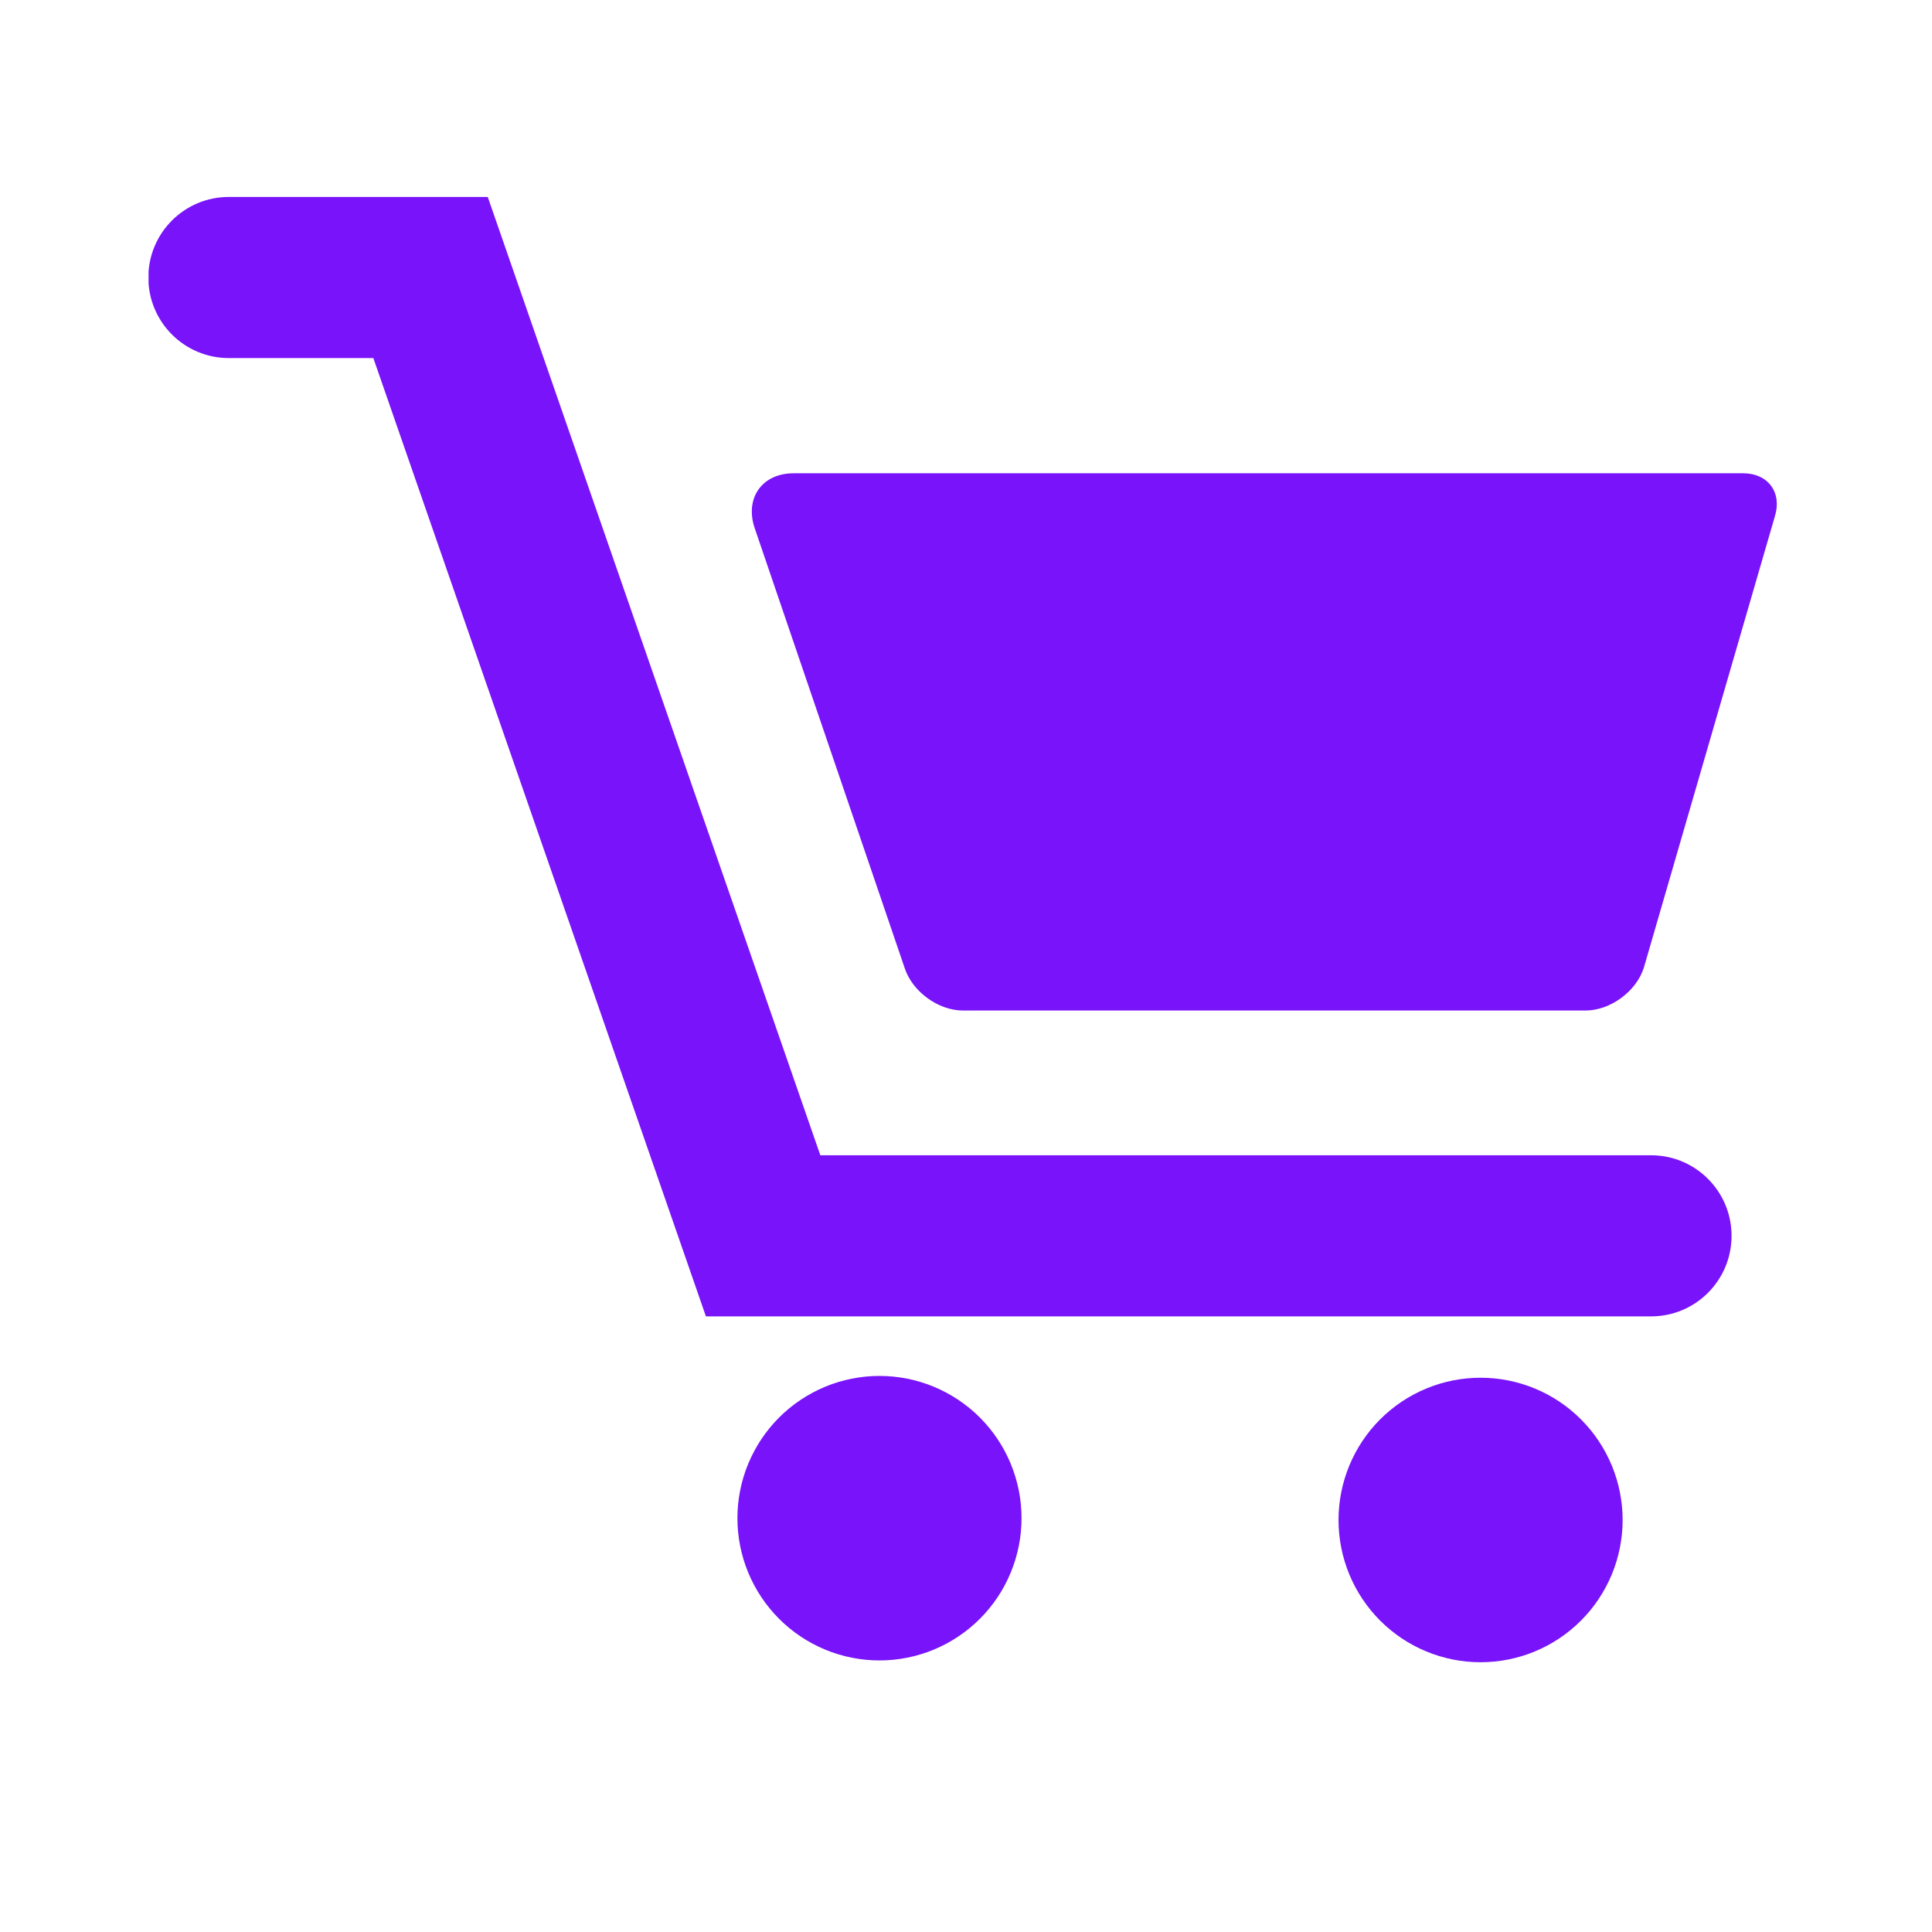 <svg xmlns="http://www.w3.org/2000/svg" xmlns:xlink="http://www.w3.org/1999/xlink" width="500" zoomAndPan="magnify" viewBox="0 0 375 375" height="500" preserveAspectRatio="xMidYMid meet" version="1.0"><defs><clipPath id="c19e9325a1"><path d="M 28.836 38 L 337 38 L 337 256 L 28.836 256 Z M 28.836 38 " clip-rule="nonzero"/></clipPath></defs><rect x="-37.5" width="450" fill="#ffffff" y="-37.5" height="450" fill-opacity="1"/><rect x="-37.5" width="450" fill="#ffffff" y="-37.5" height="450" fill-opacity="1"/><path fill="#7813fa" d="M 338.355 91.863 L 154.039 91.863 C 148.035 91.863 144.621 96.512 146.398 102.25 L 175.559 187.785 C 176.996 192.402 182.078 196.141 186.906 196.141 L 307.75 196.141 C 312.574 196.141 317.652 192.402 319.082 187.785 L 344.496 100.23 C 345.938 95.617 343.188 91.863 338.355 91.863 Z M 338.355 91.863 " fill-opacity="1" fill-rule="nonzero"/><path fill="#7813fa" d="M 198.277 294.676 C 198.277 295.582 198.234 296.484 198.145 297.383 C 198.059 298.281 197.926 299.176 197.75 300.062 C 197.57 300.949 197.352 301.828 197.09 302.691 C 196.828 303.559 196.523 304.406 196.18 305.242 C 195.832 306.078 195.449 306.895 195.023 307.691 C 194.598 308.488 194.133 309.266 193.633 310.016 C 193.129 310.77 192.594 311.492 192.02 312.191 C 191.445 312.891 190.84 313.562 190.203 314.199 C 189.562 314.84 188.895 315.445 188.199 316.02 C 187.5 316.594 186.773 317.133 186.023 317.633 C 185.273 318.137 184.5 318.602 183.703 319.027 C 182.906 319.453 182.09 319.84 181.258 320.188 C 180.422 320.531 179.574 320.836 178.711 321.098 C 177.848 321.359 176.973 321.582 176.086 321.758 C 175.199 321.934 174.309 322.066 173.41 322.156 C 172.512 322.242 171.609 322.289 170.707 322.289 C 169.805 322.289 168.902 322.242 168.004 322.156 C 167.105 322.066 166.211 321.934 165.328 321.758 C 164.441 321.582 163.566 321.359 162.703 321.098 C 161.84 320.836 160.988 320.531 160.156 320.188 C 159.32 319.84 158.504 319.453 157.707 319.027 C 156.914 318.602 156.141 318.137 155.387 317.633 C 154.637 317.133 153.914 316.594 153.215 316.02 C 152.516 315.445 151.848 314.84 151.211 314.199 C 150.57 313.562 149.965 312.891 149.395 312.191 C 148.82 311.492 148.281 310.77 147.781 310.016 C 147.277 309.266 146.816 308.488 146.391 307.691 C 145.965 306.895 145.578 306.078 145.234 305.242 C 144.887 304.406 144.582 303.559 144.32 302.691 C 144.059 301.828 143.84 300.949 143.664 300.062 C 143.488 299.176 143.355 298.281 143.266 297.383 C 143.18 296.484 143.133 295.582 143.133 294.676 C 143.133 293.773 143.18 292.871 143.266 291.969 C 143.355 291.07 143.488 290.176 143.664 289.289 C 143.84 288.402 144.059 287.527 144.32 286.66 C 144.582 285.797 144.887 284.945 145.234 284.109 C 145.578 283.273 145.965 282.457 146.391 281.66 C 146.816 280.863 147.277 280.09 147.781 279.336 C 148.281 278.586 148.82 277.859 149.395 277.16 C 149.965 276.461 150.57 275.793 151.211 275.152 C 151.848 274.512 152.516 273.906 153.215 273.332 C 153.914 272.758 154.637 272.223 155.387 271.719 C 156.141 271.219 156.914 270.754 157.707 270.328 C 158.504 269.898 159.32 269.516 160.156 269.168 C 160.988 268.82 161.84 268.516 162.703 268.254 C 163.566 267.992 164.441 267.773 165.328 267.598 C 166.211 267.422 167.105 267.289 168.004 267.199 C 168.902 267.109 169.805 267.066 170.707 267.066 C 171.609 267.066 172.512 267.109 173.41 267.199 C 174.309 267.289 175.199 267.422 176.086 267.598 C 176.973 267.773 177.848 267.992 178.711 268.254 C 179.574 268.516 180.422 268.82 181.258 269.168 C 182.09 269.516 182.906 269.898 183.703 270.328 C 184.5 270.754 185.273 271.219 186.023 271.719 C 186.773 272.223 187.5 272.758 188.199 273.332 C 188.895 273.906 189.562 274.512 190.203 275.152 C 190.84 275.793 191.445 276.461 192.02 277.16 C 192.594 277.859 193.129 278.586 193.633 279.336 C 194.133 280.09 194.598 280.863 195.023 281.66 C 195.449 282.457 195.832 283.273 196.18 284.109 C 196.523 284.945 196.828 285.797 197.09 286.66 C 197.352 287.527 197.57 288.402 197.75 289.289 C 197.926 290.176 198.059 291.07 198.145 291.969 C 198.234 292.871 198.277 293.773 198.277 294.676 Z M 198.277 294.676 " fill-opacity="1" fill-rule="nonzero"/><path fill="#7813fa" d="M 314.949 295.027 C 314.949 295.93 314.906 296.832 314.816 297.734 C 314.727 298.633 314.594 299.527 314.418 300.414 C 314.242 301.301 314.023 302.176 313.762 303.043 C 313.5 303.906 313.195 304.758 312.852 305.594 C 312.504 306.43 312.117 307.246 311.691 308.043 C 311.266 308.84 310.805 309.613 310.301 310.367 C 309.801 311.117 309.262 311.844 308.691 312.543 C 308.117 313.242 307.512 313.91 306.871 314.551 C 306.234 315.191 305.566 315.797 304.867 316.371 C 304.172 316.945 303.445 317.48 302.695 317.984 C 301.945 318.488 301.172 318.953 300.375 319.379 C 299.578 319.805 298.762 320.191 297.93 320.535 C 297.094 320.883 296.246 321.188 295.379 321.449 C 294.516 321.711 293.641 321.93 292.754 322.109 C 291.871 322.285 290.977 322.418 290.078 322.504 C 289.18 322.594 288.281 322.637 287.375 322.637 C 286.473 322.637 285.574 322.594 284.676 322.504 C 283.777 322.418 282.883 322.285 281.996 322.109 C 281.113 321.93 280.238 321.711 279.371 321.449 C 278.508 321.188 277.66 320.883 276.824 320.535 C 275.992 320.191 275.176 319.805 274.379 319.379 C 273.582 318.953 272.809 318.488 272.059 317.984 C 271.309 317.48 270.582 316.945 269.887 316.371 C 269.188 315.797 268.52 315.191 267.879 314.551 C 267.242 313.91 266.637 313.242 266.062 312.543 C 265.492 311.844 264.953 311.117 264.453 310.367 C 263.949 309.613 263.484 308.84 263.059 308.043 C 262.633 307.246 262.25 306.43 261.902 305.594 C 261.559 304.758 261.254 303.906 260.992 303.043 C 260.73 302.176 260.512 301.301 260.336 300.414 C 260.16 299.527 260.027 298.633 259.938 297.734 C 259.848 296.832 259.805 295.93 259.805 295.027 C 259.805 294.121 259.848 293.223 259.938 292.32 C 260.027 291.422 260.16 290.527 260.336 289.641 C 260.512 288.754 260.73 287.879 260.992 287.012 C 261.254 286.148 261.559 285.297 261.902 284.461 C 262.25 283.625 262.633 282.809 263.059 282.012 C 263.484 281.215 263.949 280.438 264.453 279.688 C 264.953 278.934 265.492 278.211 266.062 277.512 C 266.637 276.812 267.242 276.145 267.879 275.504 C 268.52 274.863 269.188 274.258 269.887 273.684 C 270.582 273.109 271.309 272.57 272.059 272.07 C 272.809 271.566 273.582 271.102 274.379 270.676 C 275.176 270.25 275.992 269.863 276.824 269.52 C 277.66 269.172 278.508 268.867 279.371 268.605 C 280.238 268.344 281.113 268.125 281.996 267.945 C 282.883 267.77 283.777 267.637 284.676 267.551 C 285.574 267.461 286.473 267.418 287.375 267.418 C 288.281 267.418 289.18 267.461 290.078 267.551 C 290.977 267.637 291.871 267.77 292.754 267.945 C 293.641 268.125 294.516 268.344 295.379 268.605 C 296.246 268.867 297.094 269.172 297.93 269.52 C 298.762 269.863 299.578 270.25 300.375 270.676 C 301.172 271.102 301.945 271.566 302.695 272.07 C 303.445 272.57 304.172 273.109 304.867 273.684 C 305.566 274.258 306.234 274.863 306.871 275.504 C 307.512 276.145 308.117 276.812 308.691 277.512 C 309.262 278.211 309.801 278.934 310.301 279.688 C 310.805 280.438 311.266 281.215 311.691 282.012 C 312.117 282.809 312.504 283.625 312.852 284.461 C 313.195 285.297 313.5 286.148 313.762 287.012 C 314.023 287.879 314.242 288.754 314.418 289.641 C 314.594 290.527 314.727 291.422 314.816 292.32 C 314.906 293.223 314.949 294.121 314.949 295.027 Z M 314.949 295.027 " fill-opacity="1" fill-rule="nonzero"/><g clip-path="url(#c19e9325a1)"><path fill="#7813fa" d="M 320.48 224.238 L 159.227 224.238 L 94.672 38.23 L 44.406 38.23 C 35.781 38.23 28.793 45.227 28.793 53.863 C 28.793 62.5 35.781 69.5 44.406 69.5 L 72.465 69.5 L 137.02 255.508 L 320.48 255.508 C 329.105 255.508 336.094 248.512 336.094 239.875 C 336.094 231.238 329.105 224.238 320.48 224.238 Z M 320.48 224.238 " fill-opacity="1" fill-rule="nonzero"/></g></svg>